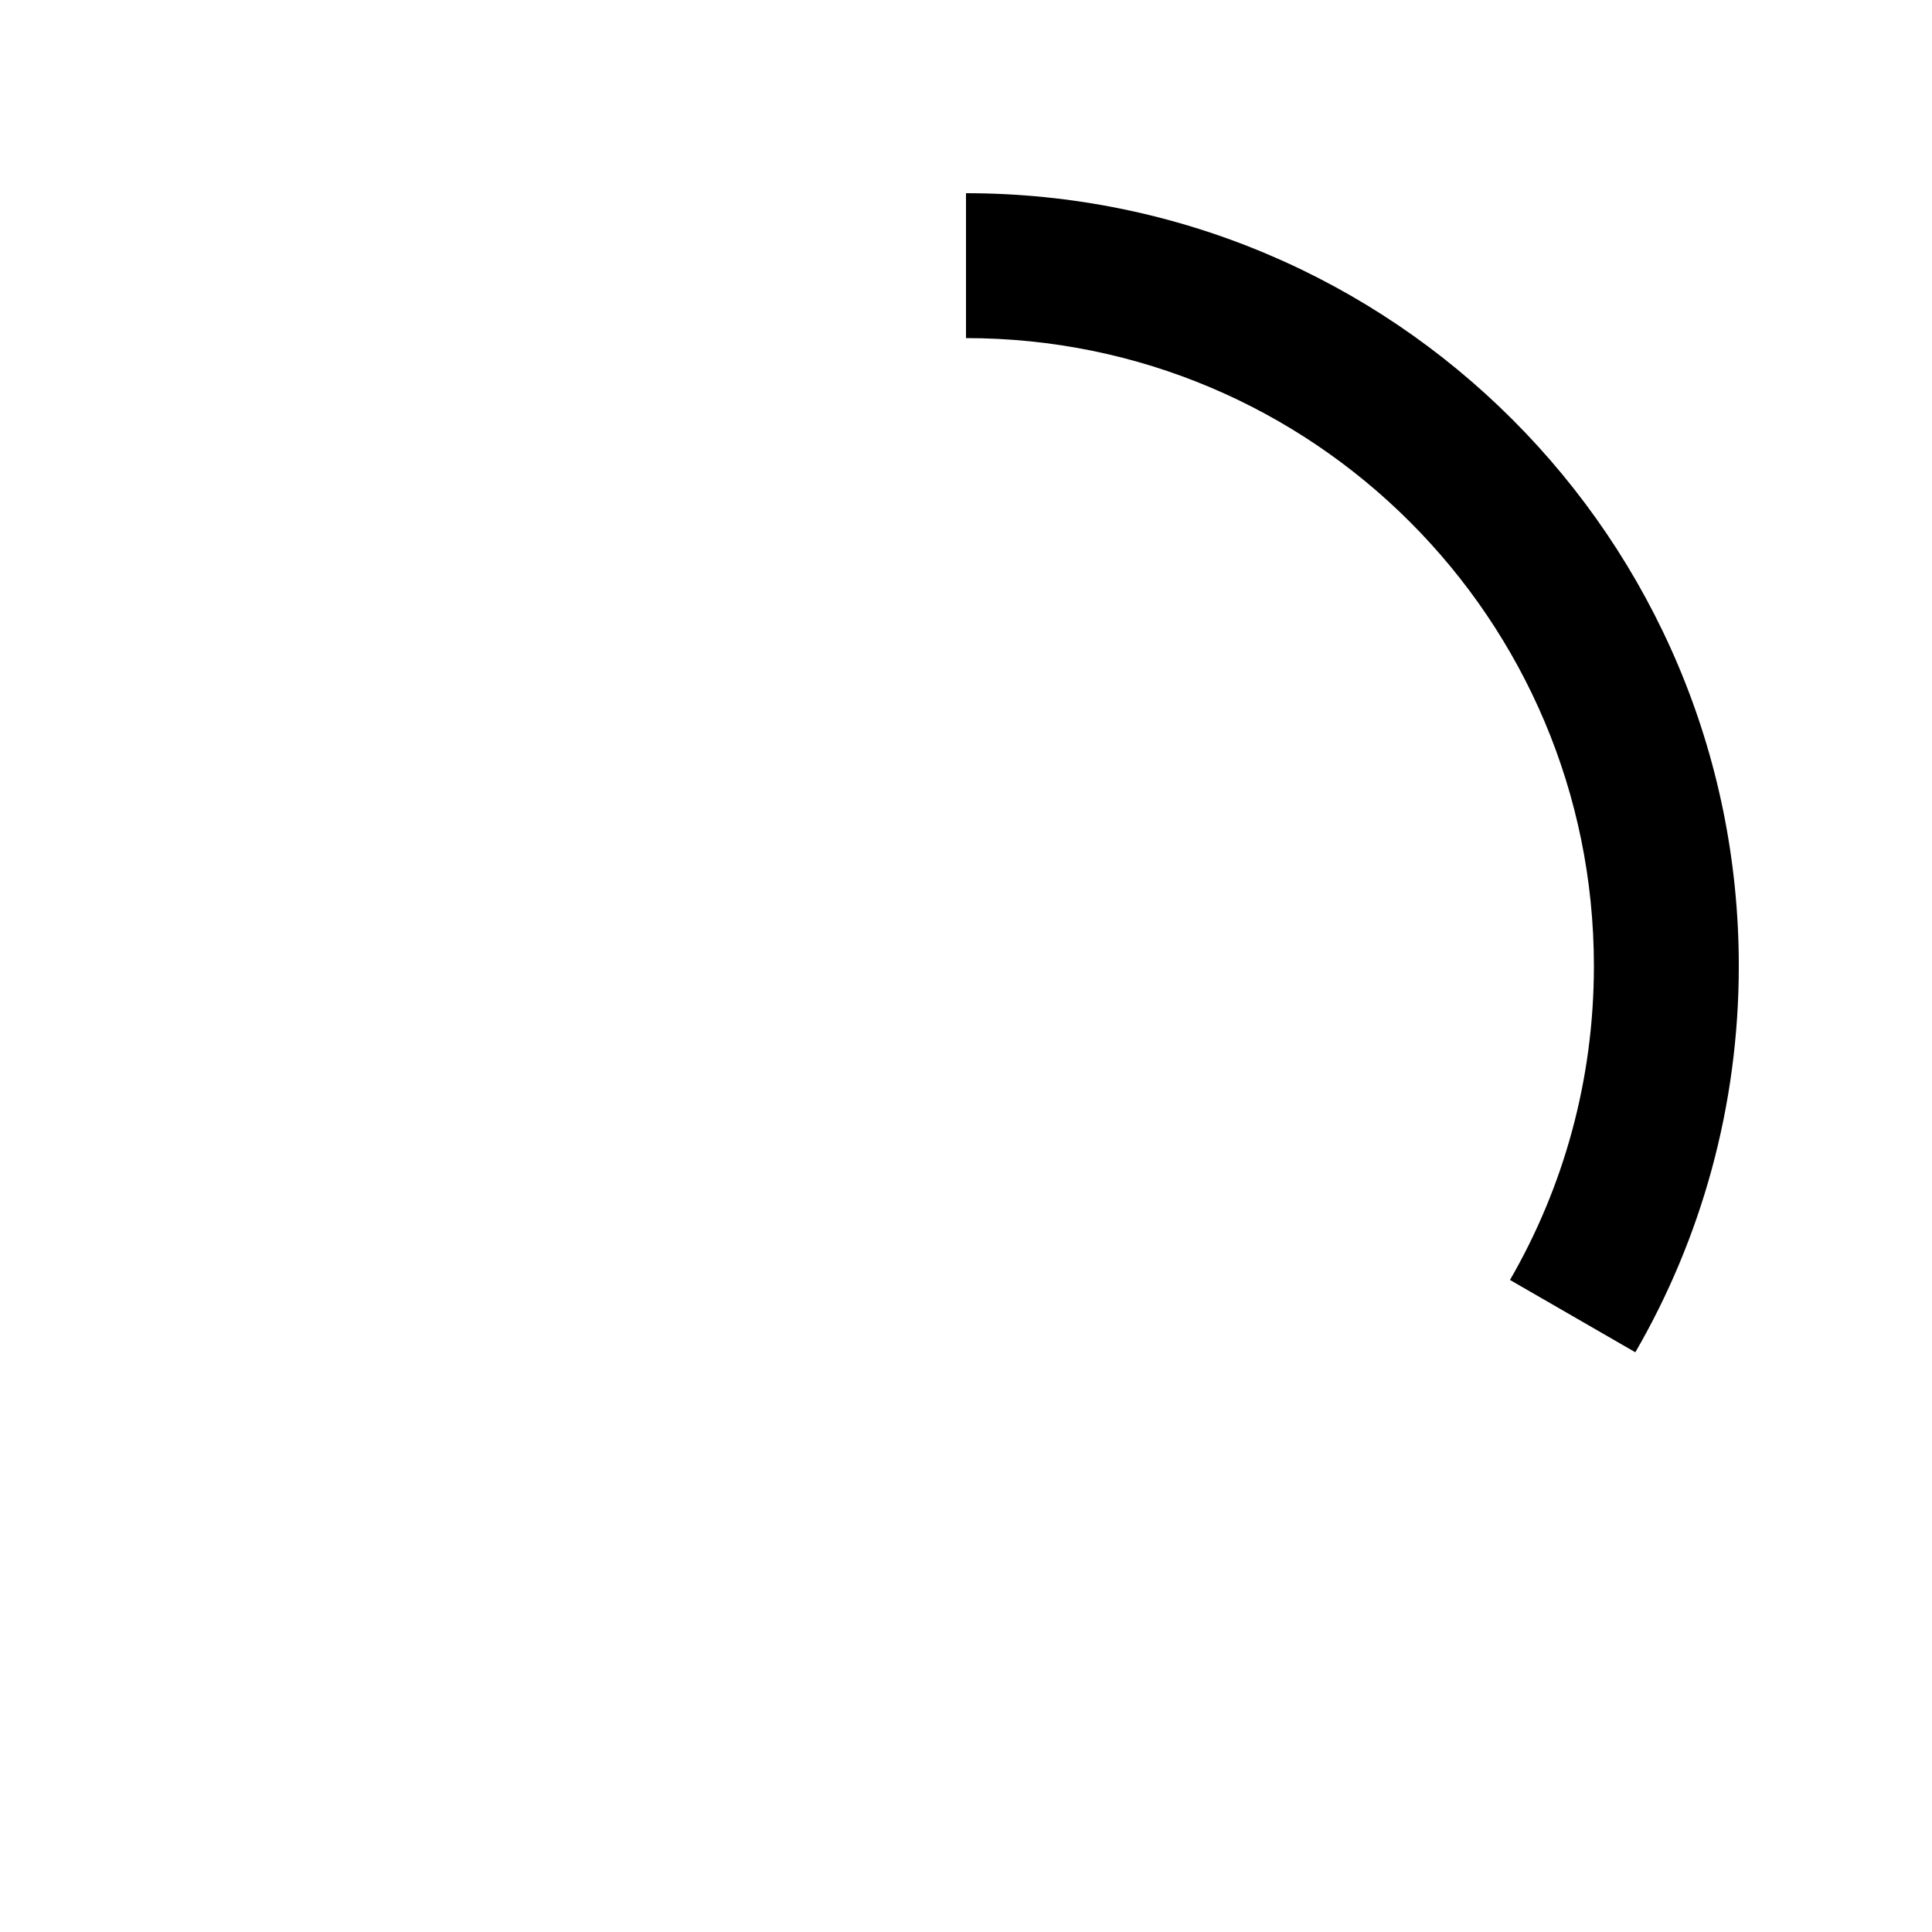 <svg xmlns="http://www.w3.org/2000/svg" viewBox="0 0 640 640"><!--! Font Awesome Pro 7.1.0 by @fontawesome - https://fontawesome.com License - https://fontawesome.com/license (Commercial License) Copyright 2025 Fonticons, Inc. --><path opacity=".4" fill="currentColor" d=""/><path fill="currentColor" d="M541.7 448C563.5 410.4 576 366.6 576 320C576 178.6 461.4 64 320 64L320 112C434.9 112 528 205.1 528 320C528 357.9 517.9 393.4 500.2 424L541.8 448z"/></svg>